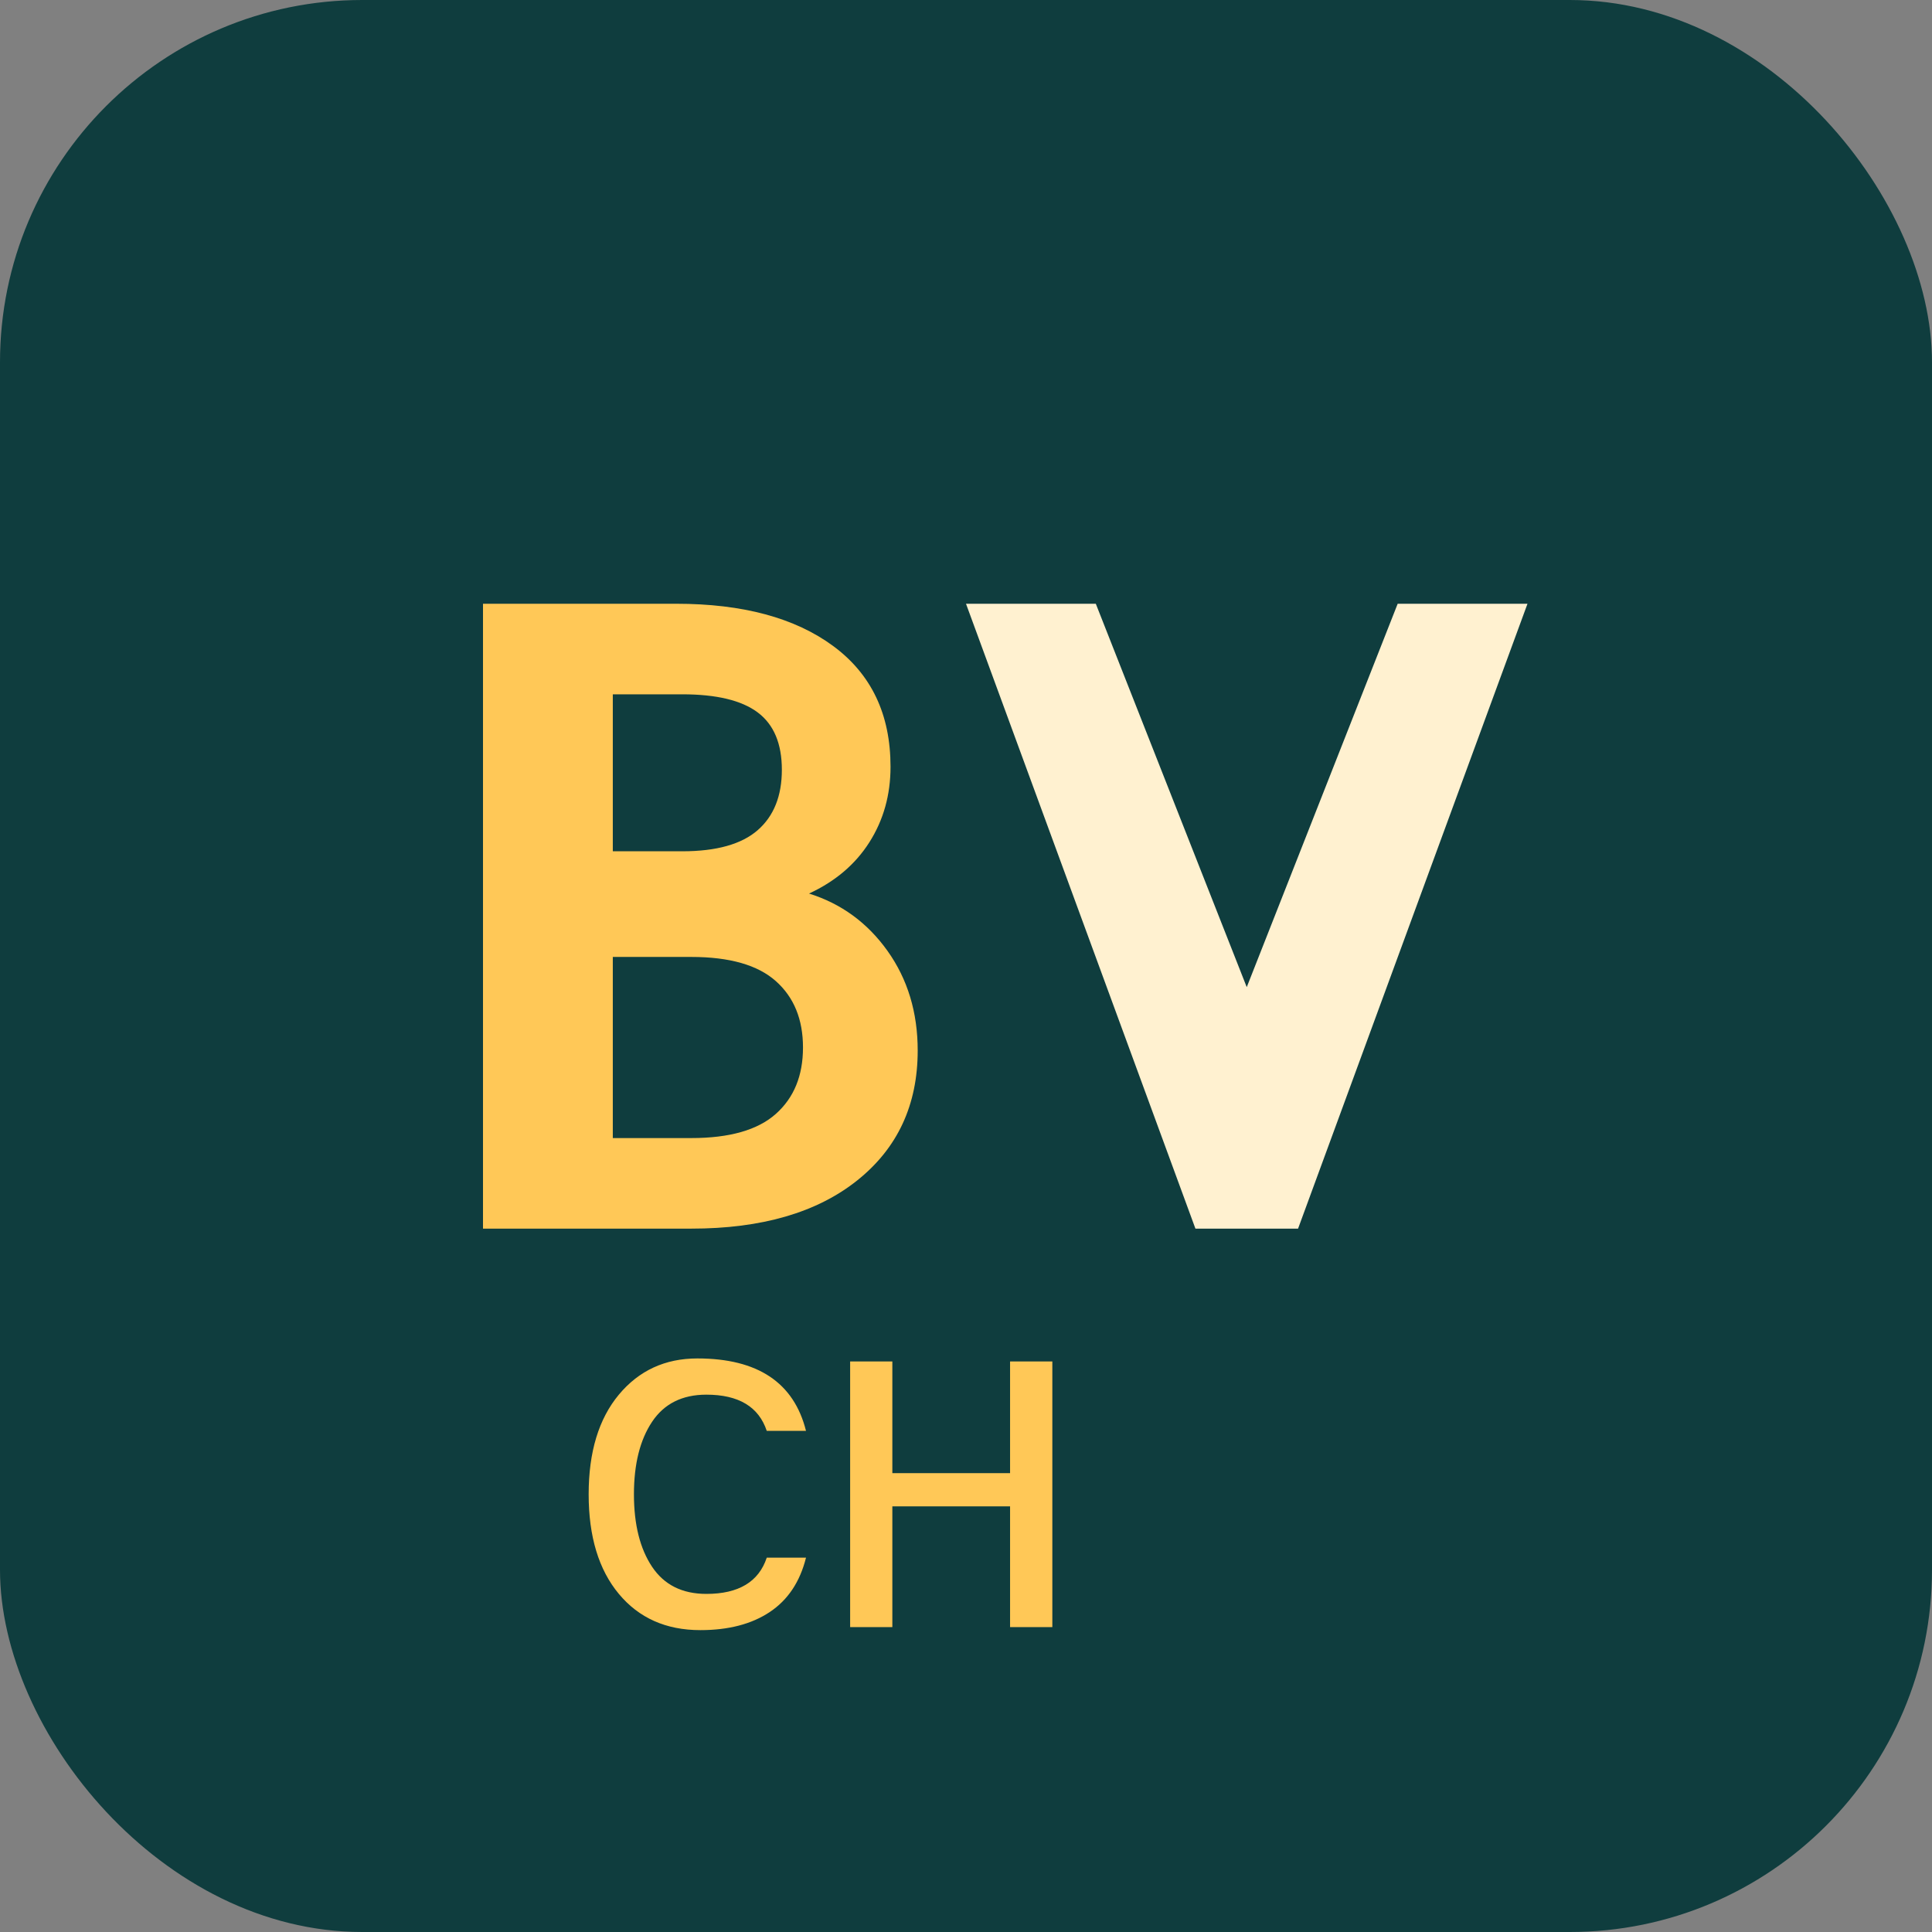 <?xml version="1.0" encoding="UTF-8"?>
<svg xmlns="http://www.w3.org/2000/svg" width="32" height="32" viewBox="0 0 32 32" fill="none">
  <rect x="0" y="0" width="32" height="32" fill="#808080" stroke="none"/>
  <rect width="32" height="32" rx="6" fill="#0F3D3E"/>
  <path d="M8 10H11.2C12.3 10 13.167 10.233 13.8 10.7C14.433 11.167 14.75 11.833 14.75 12.7C14.75 13.167 14.633 13.583 14.4 13.95C14.167 14.317 13.833 14.6 13.4 14.8C13.933 14.967 14.367 15.283 14.7 15.75C15.033 16.217 15.2 16.767 15.2 17.4C15.2 18.3 14.867 19.017 14.2 19.55C13.533 20.083 12.617 20.35 11.45 20.35H8V10ZM10.15 14.1H11.3C11.867 14.1 12.283 13.983 12.55 13.75C12.817 13.517 12.95 13.183 12.95 12.75C12.95 12.317 12.817 12 12.55 11.8C12.283 11.6 11.867 11.5 11.3 11.5H10.15V14.1ZM10.15 18.85H11.45C12.083 18.85 12.55 18.717 12.85 18.45C13.15 18.183 13.3 17.817 13.3 17.35C13.3 16.883 13.15 16.517 12.85 16.25C12.55 15.983 12.083 15.85 11.45 15.85H10.15V18.85Z" fill="#FFC857"/>
  <path d="M16 10H18.15L20.65 16.35L23.15 10H25.3L21.5 20.35H19.8L16 10Z" fill="#FFF1D0"/>
  <path d="M11.55 22.5C12.05 22.5 12.45 22.6 12.75 22.8C13.05 23 13.25 23.3 13.35 23.7H12.7C12.633 23.5 12.517 23.35 12.35 23.25C12.183 23.15 11.967 23.1 11.7 23.1C11.3 23.1 11 23.25 10.8 23.55C10.6 23.85 10.5 24.25 10.5 24.75C10.5 25.25 10.6 25.65 10.8 25.95C11 26.25 11.3 26.4 11.7 26.4C11.967 26.4 12.183 26.35 12.35 26.25C12.517 26.15 12.633 26 12.7 25.8H13.35C13.25 26.2 13.05 26.5 12.75 26.7C12.45 26.9 12.067 27 11.6 27C11.033 27 10.583 26.8 10.25 26.4C9.917 26 9.75 25.45 9.75 24.75C9.75 24.05 9.917 23.5 10.25 23.1C10.583 22.7 11.017 22.5 11.55 22.5Z" fill="#FFC857"/>
  <path d="M14.081 22.55H14.78V24.4H16.73V22.55H17.43V26.95H16.73V24.95H14.78V26.95H14.081V22.55Z" fill="#FFC857"/>
</svg>
